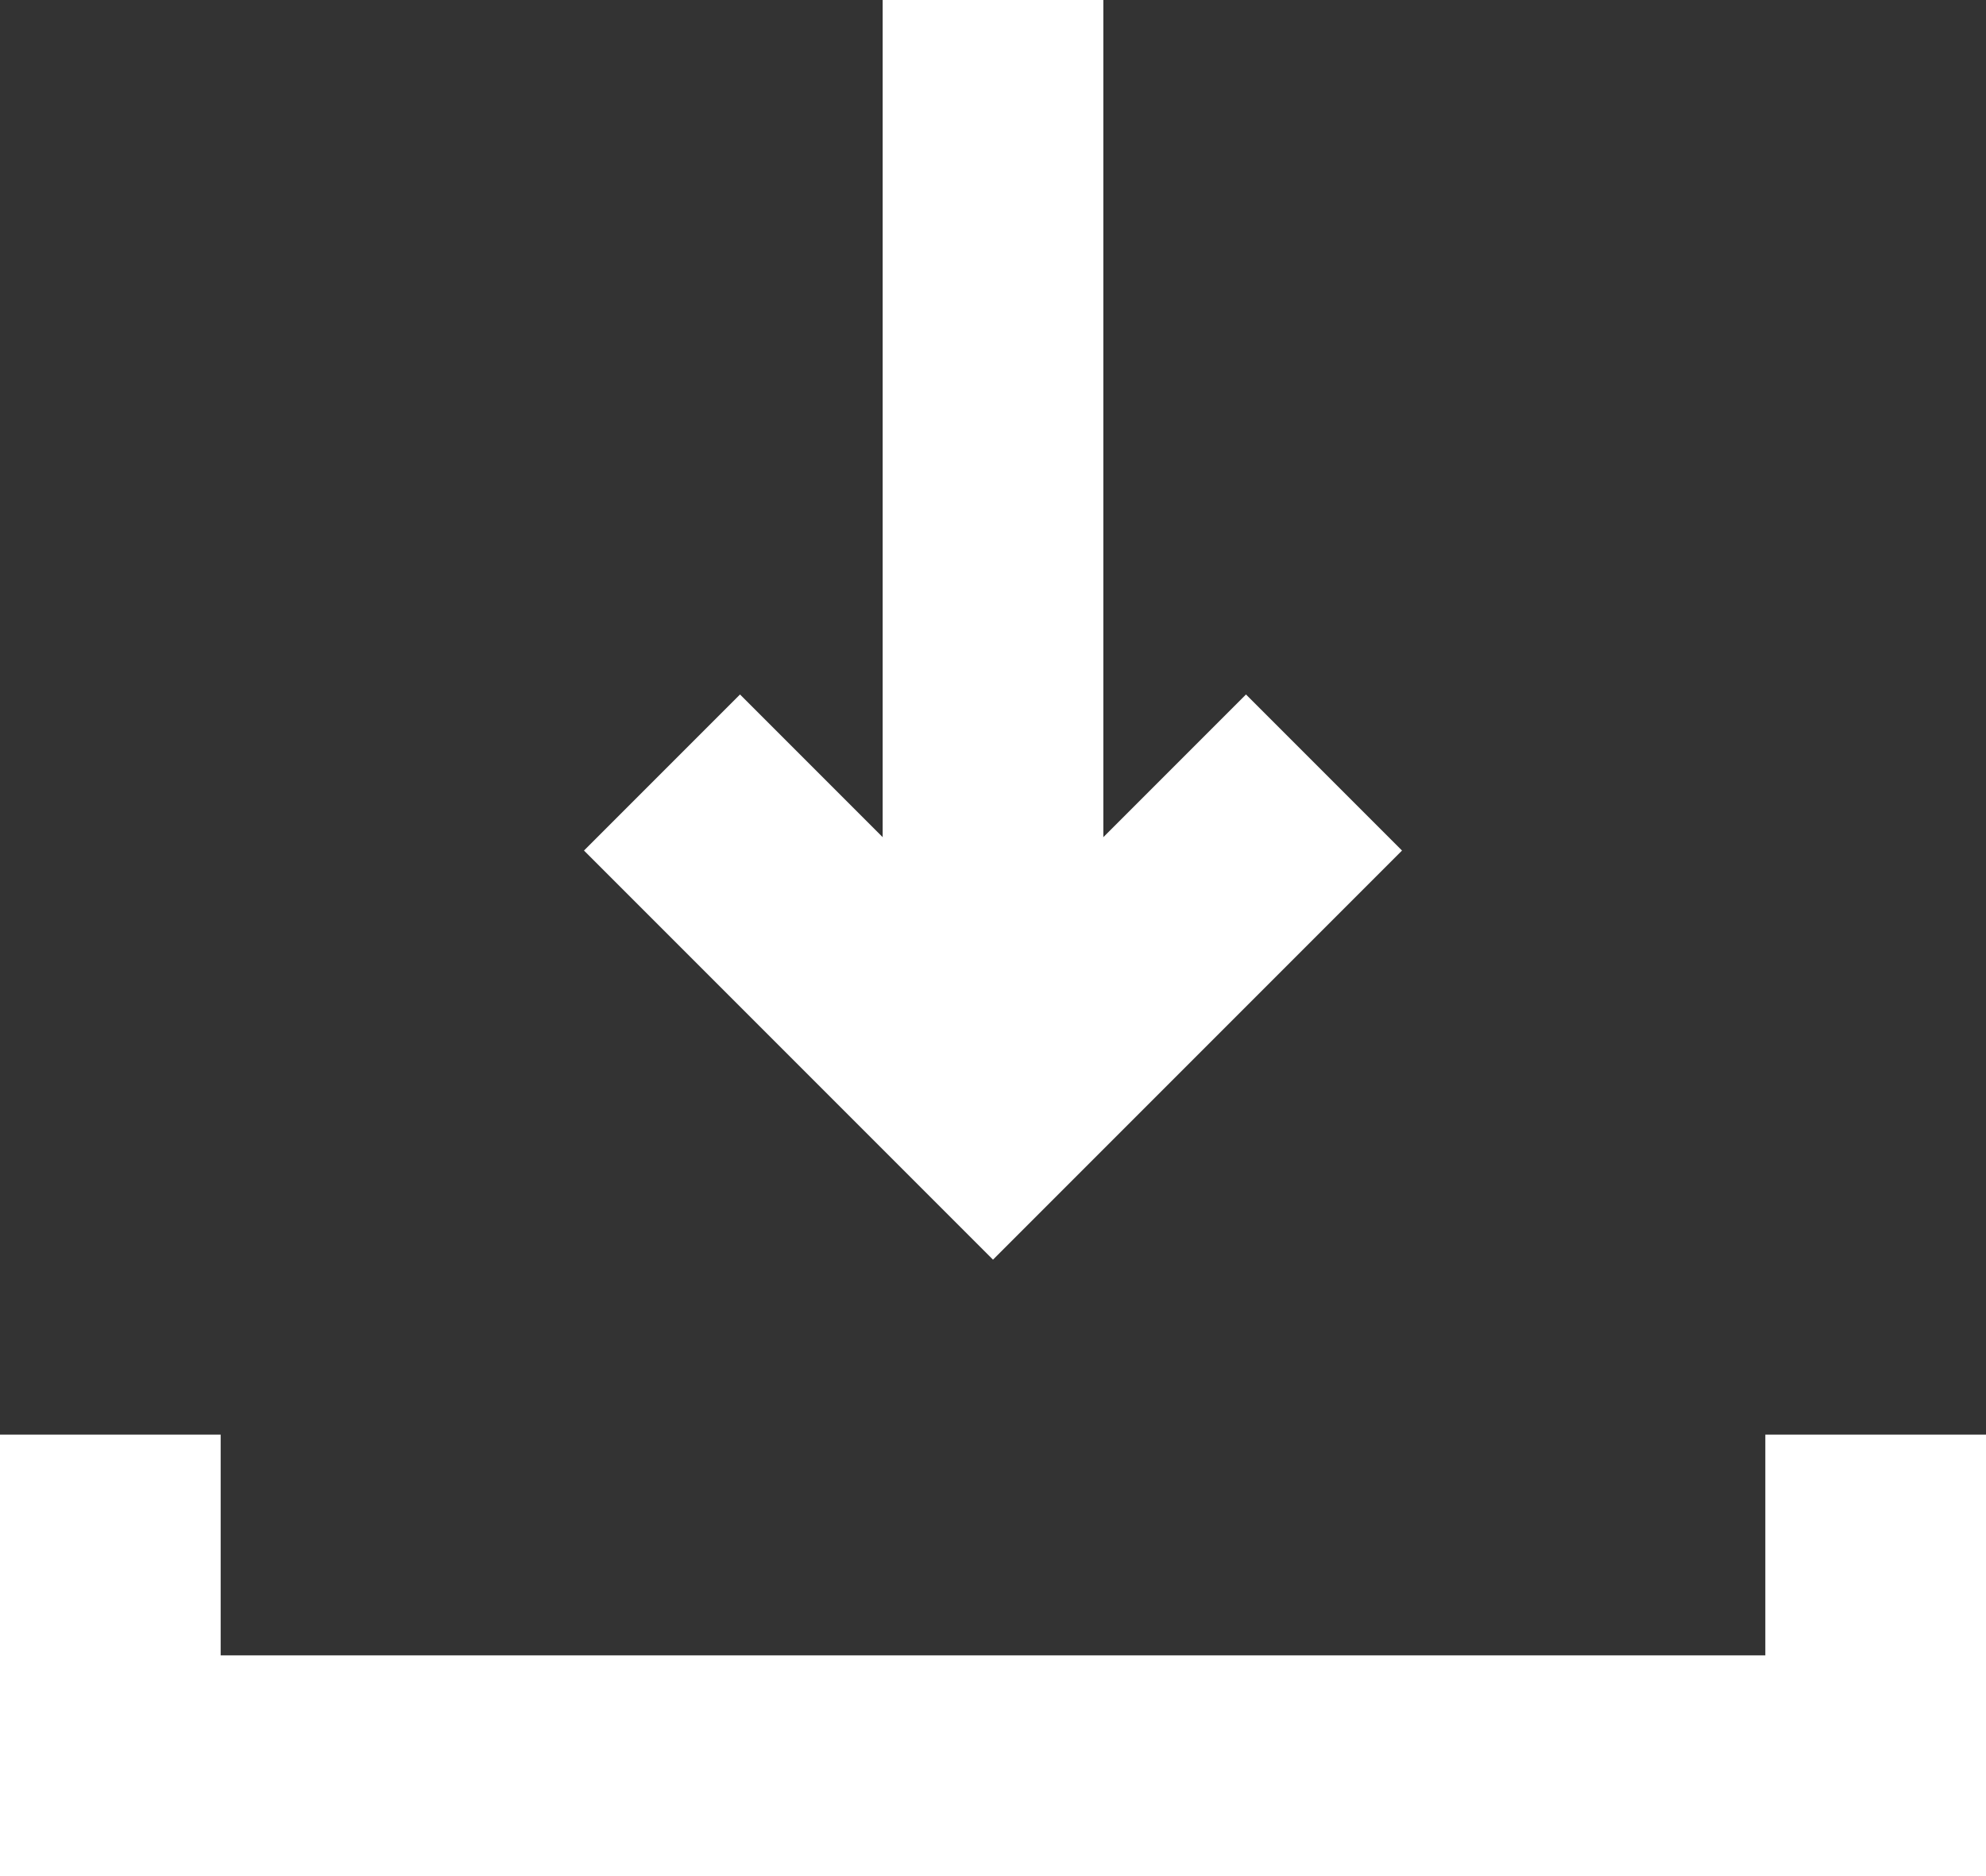 <svg width="18" height="17" viewBox="0 0 18 17" fill="none" xmlns="http://www.w3.org/2000/svg">
<rect x="0" y="0" width="18" height="17" fill="#333333" stroke="none"/>
<path d="M9 0L9 9" stroke="white" stroke-width="2" stroke-miterlimit="10"/>
<path d="M12 7L9 10L6 7" stroke="white" stroke-width="2" stroke-miterlimit="10"/>
<path d="M1 13C1 14.1 1 15 1 16H17C17 15 17 14.1 17 13" stroke="white" stroke-width="2" stroke-miterlimit="16"/>
</svg>
